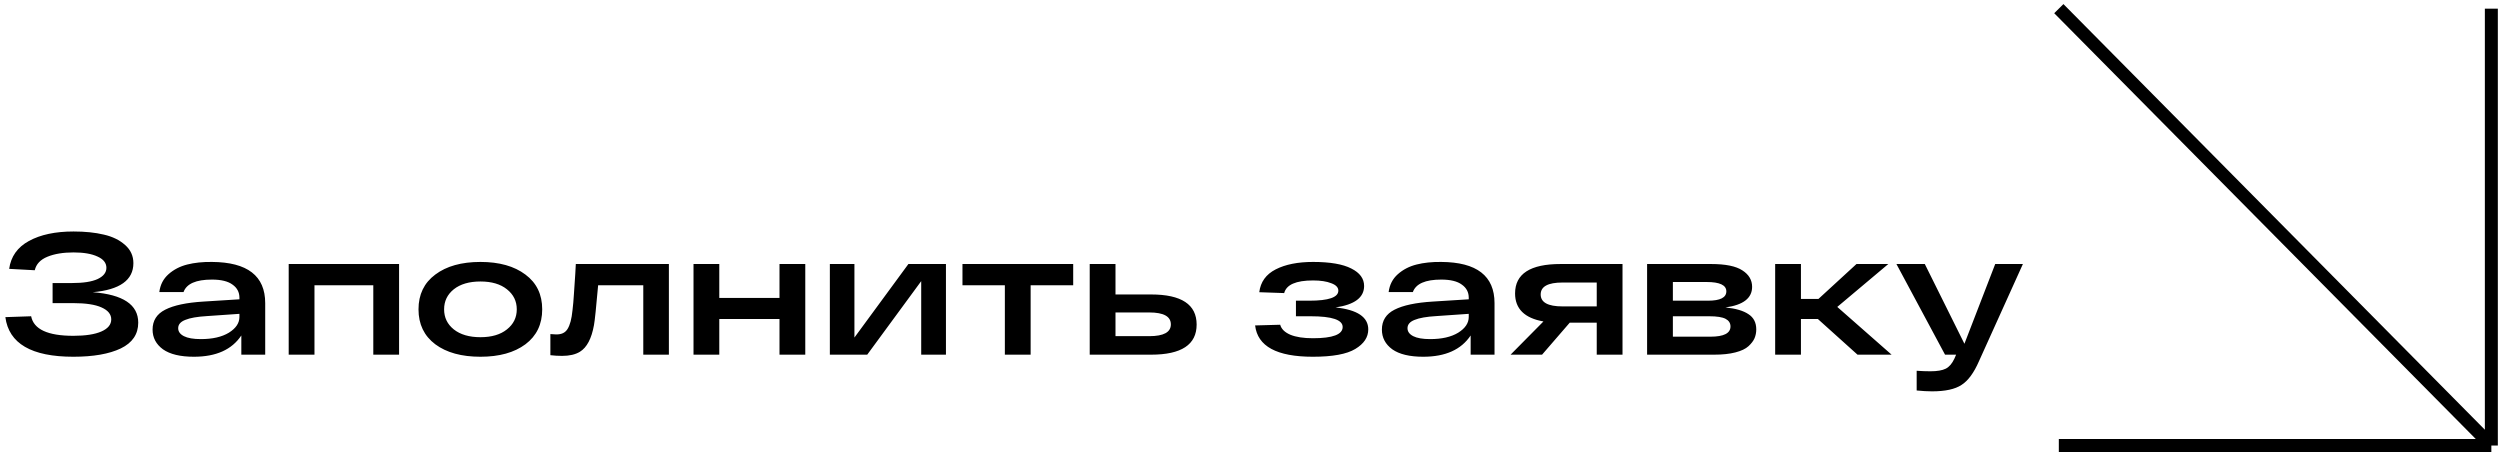 <?xml version="1.0" encoding="UTF-8"?> <svg xmlns="http://www.w3.org/2000/svg" width="578" height="105" viewBox="0 0 578 105" fill="none"> <path d="M21.44 67.56C28.453 68.093 31.96 70.44 31.96 74.6C31.96 77.267 30.613 79.253 27.92 80.56C25.227 81.84 21.573 82.48 16.96 82.48C7.28 82.48 2.04 79.427 1.24 73.32L7.2 73.12C7.787 76.133 11.04 77.64 16.96 77.64C19.76 77.64 21.92 77.307 23.44 76.64C24.96 75.973 25.72 75.04 25.72 73.84C25.72 72.667 24.973 71.747 23.48 71.08C22.013 70.413 19.813 70.08 16.88 70.08H12.16V65.44H16.64C19.253 65.44 21.227 65.133 22.56 64.52C23.92 63.88 24.6 63.013 24.6 61.92C24.6 60.8 23.92 59.933 22.56 59.32C21.2 58.68 19.347 58.36 17 58.36C14.6 58.36 12.587 58.693 10.96 59.36C9.333 60.027 8.36 61.067 8.04 62.48L2.12 62.16C2.52 59.307 4.04 57.16 6.68 55.72C9.347 54.253 12.787 53.52 17 53.52C19.667 53.52 22 53.76 24 54.24C26 54.693 27.64 55.493 28.92 56.64C30.2 57.76 30.84 59.16 30.84 60.84C30.84 64.76 27.707 67 21.44 67.56ZM48.996 60.56C57.209 60.613 61.316 63.787 61.316 70.08V82H55.796V77.56C53.609 80.84 49.956 82.48 44.836 82.48C41.689 82.48 39.302 81.907 37.676 80.76C36.076 79.587 35.276 78.067 35.276 76.2C35.276 74.12 36.249 72.587 38.196 71.6C40.169 70.587 43.129 69.96 47.076 69.72L55.356 69.2V68.84C55.356 67.56 54.822 66.547 53.756 65.8C52.716 65.027 51.129 64.64 48.996 64.64C45.316 64.64 43.129 65.6 42.436 67.52H36.836C37.049 65.84 37.756 64.467 38.956 63.4C40.156 62.333 41.596 61.587 43.276 61.16C44.956 60.733 46.862 60.533 48.996 60.56ZM46.436 78.4C49.129 78.4 51.289 77.907 52.916 76.92C54.542 75.907 55.356 74.693 55.356 73.28V72.56L47.836 73.08C45.596 73.213 43.929 73.507 42.836 73.96C41.742 74.387 41.196 75.027 41.196 75.88C41.196 76.653 41.636 77.267 42.516 77.72C43.396 78.173 44.702 78.4 46.436 78.4ZM66.746 82V61.04H92.266V82H86.306V65.96H72.706V82H66.746ZM100.638 79.6C98.052 77.653 96.758 74.96 96.758 71.52C96.758 68.08 98.052 65.4 100.638 63.48C103.225 61.533 106.705 60.56 111.078 60.56C115.425 60.56 118.891 61.533 121.478 63.48C124.065 65.4 125.358 68.08 125.358 71.52C125.358 74.96 124.065 77.653 121.478 79.6C118.891 81.52 115.425 82.48 111.078 82.48C106.705 82.48 103.225 81.52 100.638 79.6ZM104.918 66.88C103.425 68.08 102.678 69.627 102.678 71.52C102.678 73.413 103.425 74.96 104.918 76.16C106.438 77.36 108.491 77.96 111.078 77.96C113.665 77.96 115.705 77.36 117.198 76.16C118.718 74.96 119.478 73.413 119.478 71.52C119.478 69.627 118.718 68.08 117.198 66.88C115.705 65.68 113.665 65.08 111.078 65.08C108.491 65.08 106.438 65.68 104.918 66.88ZM133.127 61.04H154.647V82H148.727V65.96H138.287C137.834 71.107 137.514 74.173 137.327 75.16C136.767 78.28 135.687 80.333 134.087 81.32C133.047 81.96 131.674 82.28 129.967 82.28C129.034 82.28 128.127 82.227 127.247 82.12V77.24C127.887 77.293 128.341 77.32 128.607 77.32C129.221 77.32 129.727 77.227 130.127 77.04C130.554 76.853 130.914 76.533 131.207 76.08C131.501 75.6 131.741 75.013 131.927 74.32C132.114 73.627 132.261 72.747 132.367 71.68C132.501 70.587 132.607 69.373 132.687 68.04C132.794 66.707 132.901 65.12 133.007 63.28C133.061 62.293 133.101 61.547 133.127 61.04ZM160.34 82V61.04H166.3V68.88H180.22V61.04H186.18V82H180.22V73.76H166.3V82H160.34ZM210.023 61.04H218.703V82H212.983V65L200.503 82H191.863V61.04H197.543V78.04L210.023 61.04ZM222.523 65.96V61.04H248.123V65.96H238.283V82H232.323V65.96H222.523ZM266.142 68.08C273.155 68.08 276.662 70.4 276.662 75.04C276.662 79.68 273.155 82 266.142 82H254.702H251.942V61.04H257.902V68.08H266.142ZM265.702 77.72C269.035 77.72 270.702 76.813 270.702 75C270.702 73.16 269.035 72.24 265.702 72.24H257.902V77.72H265.702ZM308.783 71.08C313.823 71.613 316.343 73.307 316.343 76.16C316.343 77.973 315.343 79.48 313.343 80.68C311.369 81.88 308.103 82.48 303.543 82.48C295.196 82.48 290.743 80.067 290.183 75.24L295.983 75.08C296.249 76.067 297.036 76.84 298.343 77.4C299.649 77.933 301.383 78.2 303.543 78.2C308.129 78.2 310.423 77.333 310.423 75.6C310.423 73.947 307.956 73.12 303.023 73.12H299.622V69.52H302.703C307.183 69.52 309.423 68.747 309.423 67.2C309.423 66.453 308.876 65.88 307.783 65.48C306.716 65.053 305.316 64.84 303.583 64.84C299.636 64.84 297.409 65.813 296.903 67.76L291.143 67.56C291.436 65.187 292.703 63.427 294.942 62.28C297.183 61.133 300.063 60.56 303.583 60.56C307.503 60.56 310.449 61.067 312.423 62.08C314.396 63.067 315.383 64.413 315.383 66.12C315.383 68.787 313.183 70.44 308.783 71.08ZM333.214 60.56C341.428 60.613 345.534 63.787 345.534 70.08V82H340.014V77.56C337.828 80.84 334.174 82.48 329.054 82.48C325.908 82.48 323.521 81.907 321.894 80.76C320.294 79.587 319.494 78.067 319.494 76.2C319.494 74.12 320.468 72.587 322.414 71.6C324.388 70.587 327.348 69.96 331.294 69.72L339.574 69.2V68.84C339.574 67.56 339.041 66.547 337.974 65.8C336.934 65.027 335.348 64.64 333.214 64.64C329.534 64.64 327.348 65.6 326.654 67.52H321.054C321.268 65.84 321.974 64.467 323.174 63.4C324.374 62.333 325.814 61.587 327.494 61.16C329.174 60.733 331.081 60.533 333.214 60.56ZM330.654 78.4C333.348 78.4 335.508 77.907 337.134 76.92C338.761 75.907 339.574 74.693 339.574 73.28V72.56L332.054 73.08C329.814 73.213 328.148 73.507 327.054 73.96C325.961 74.387 325.414 75.027 325.414 75.88C325.414 76.653 325.854 77.267 326.734 77.72C327.614 78.173 328.921 78.4 330.654 78.4ZM375.125 61.04V82H369.165V74.6H362.925L356.525 82H349.245L356.845 74.32C352.472 73.547 350.285 71.387 350.285 67.84C350.285 63.307 353.792 61.04 360.805 61.04H375.125ZM361.245 70.84H369.165V65.32H361.245C357.885 65.32 356.205 66.24 356.205 68.08C356.205 69.92 357.885 70.84 361.245 70.84ZM398.929 71.08C401.302 71.32 403.075 71.84 404.249 72.64C405.449 73.413 406.049 74.587 406.049 76.16C406.049 76.88 405.915 77.56 405.649 78.2C405.382 78.813 404.915 79.427 404.249 80.04C403.582 80.653 402.569 81.133 401.209 81.48C399.875 81.827 398.235 82 396.289 82H380.809V61.04H395.609C398.942 61.04 401.355 61.533 402.849 62.52C404.342 63.48 405.089 64.747 405.089 66.32C405.089 68.933 403.035 70.52 398.929 71.08ZM386.769 65.2V69.52H394.889C397.715 69.52 399.129 68.8 399.129 67.36C399.129 65.92 397.609 65.2 394.569 65.2H386.769ZM395.449 77.84C398.542 77.84 400.089 77.053 400.089 75.48C400.089 74.707 399.715 74.12 398.969 73.72C398.222 73.32 396.955 73.12 395.169 73.12H386.769V77.84H395.449ZM437.338 82H429.458L420.298 73.76H416.378V82H410.418V61.04H416.378V69.12H420.418L429.218 61.04H436.578L424.778 70.96L437.338 82ZM461.294 61.04H467.694L457.534 83.52C456.361 86.213 455.014 88.04 453.494 89C452.001 89.987 449.734 90.48 446.694 90.48C445.654 90.48 444.468 90.413 443.134 90.28V85.72C444.228 85.8 445.281 85.84 446.294 85.84C447.868 85.84 449.054 85.64 449.854 85.24C450.654 84.84 451.321 84.067 451.854 82.92L452.254 82H449.694L438.454 61.04H445.014L454.174 79.48L461.294 61.04Z" fill="black"></path> <path d="M476 2L576 103M576 103V2M576 103H476" stroke="black" stroke-width="3"></path> </svg> 